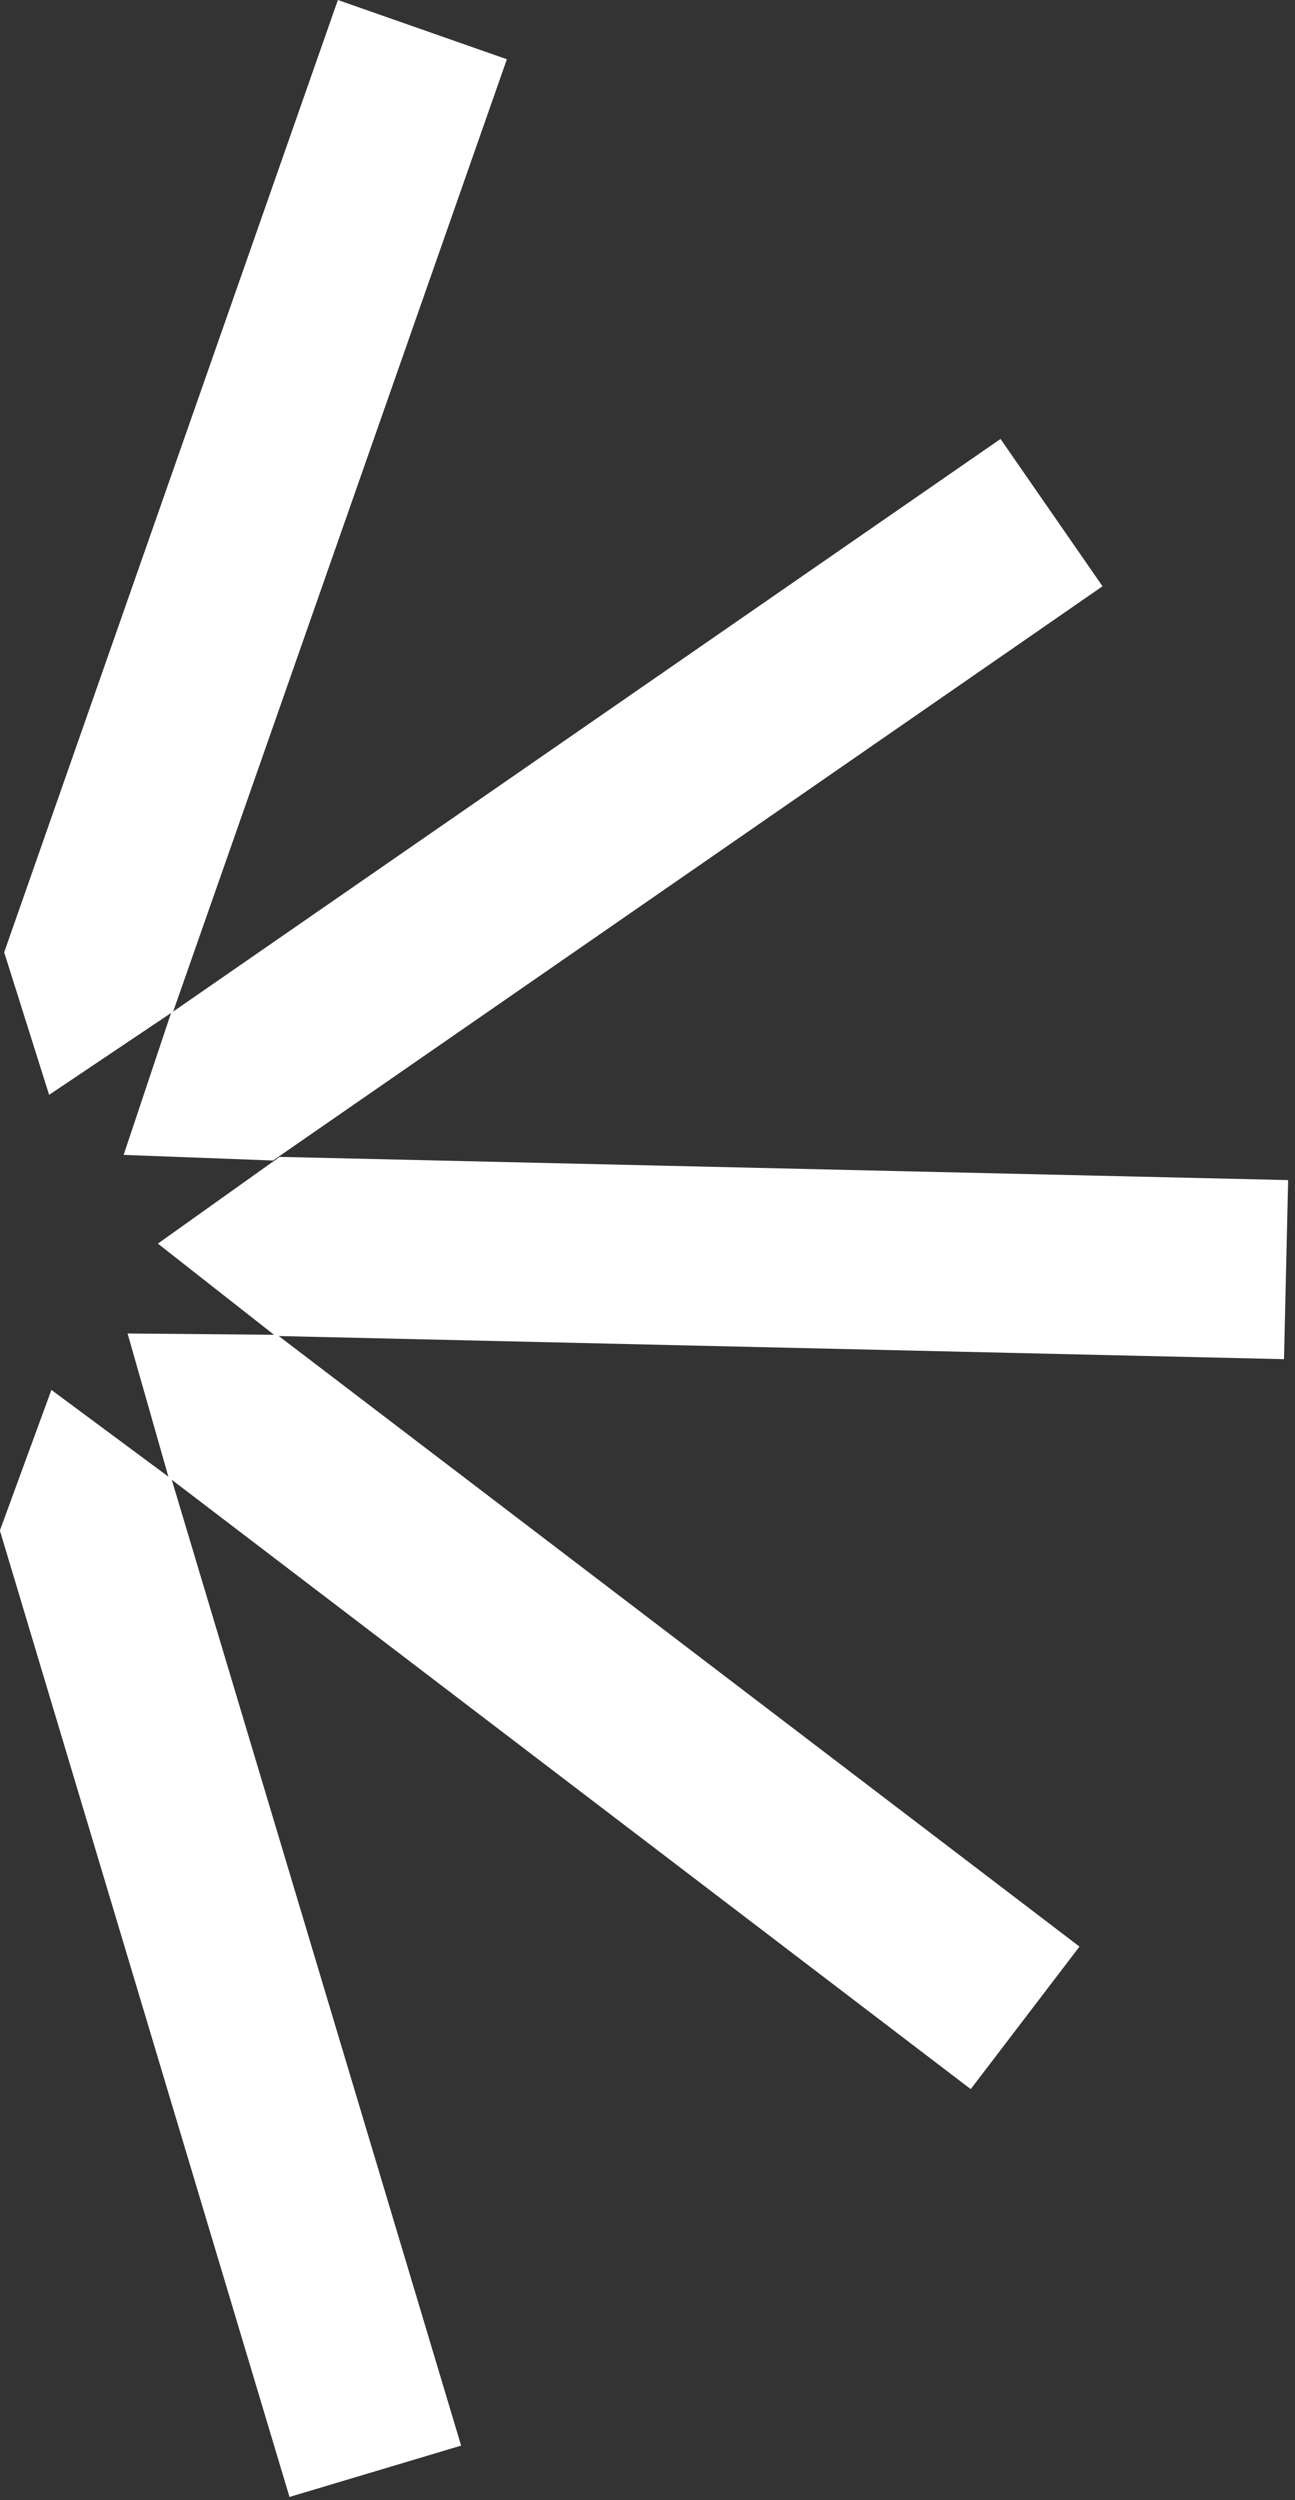 <?xml version="1.0" encoding="UTF-8"?>
<svg preserveAspectRatio="xMidYMid slice" xmlns="http://www.w3.org/2000/svg" width="1000px" height="1930px" viewBox="0 0 128 247" fill="none">
  <rect x="0" y="0" width="128" height="247" fill="#333333" stroke="none"/>
  <path d="M27.645 114.3L15.612 122.87L27.239 131.993L126.904 134.286L127.311 116.593L27.645 114.3Z" fill="white"></path>
  <path d="M27.401 131.88L12.62 131.749L16.669 145.962L95.943 206.405L106.691 192.323L27.401 131.88Z" fill="white"></path>
  <path d="M16.96 146.123L5.09 137.326L-0 151.213L28.62 246.699L45.58 241.626L16.96 146.123Z" fill="white"></path>
  <path d="M16.913 100.088L12.229 114.105L26.995 114.658L108.968 57.923L98.886 43.369L16.913 100.088Z" fill="white"></path>
  <path d="M0.424 94.088L4.864 108.17L17.125 99.942L50.102 5.854L33.402 -1.45999e-06L0.424 94.088Z" fill="white"></path>
</svg>
